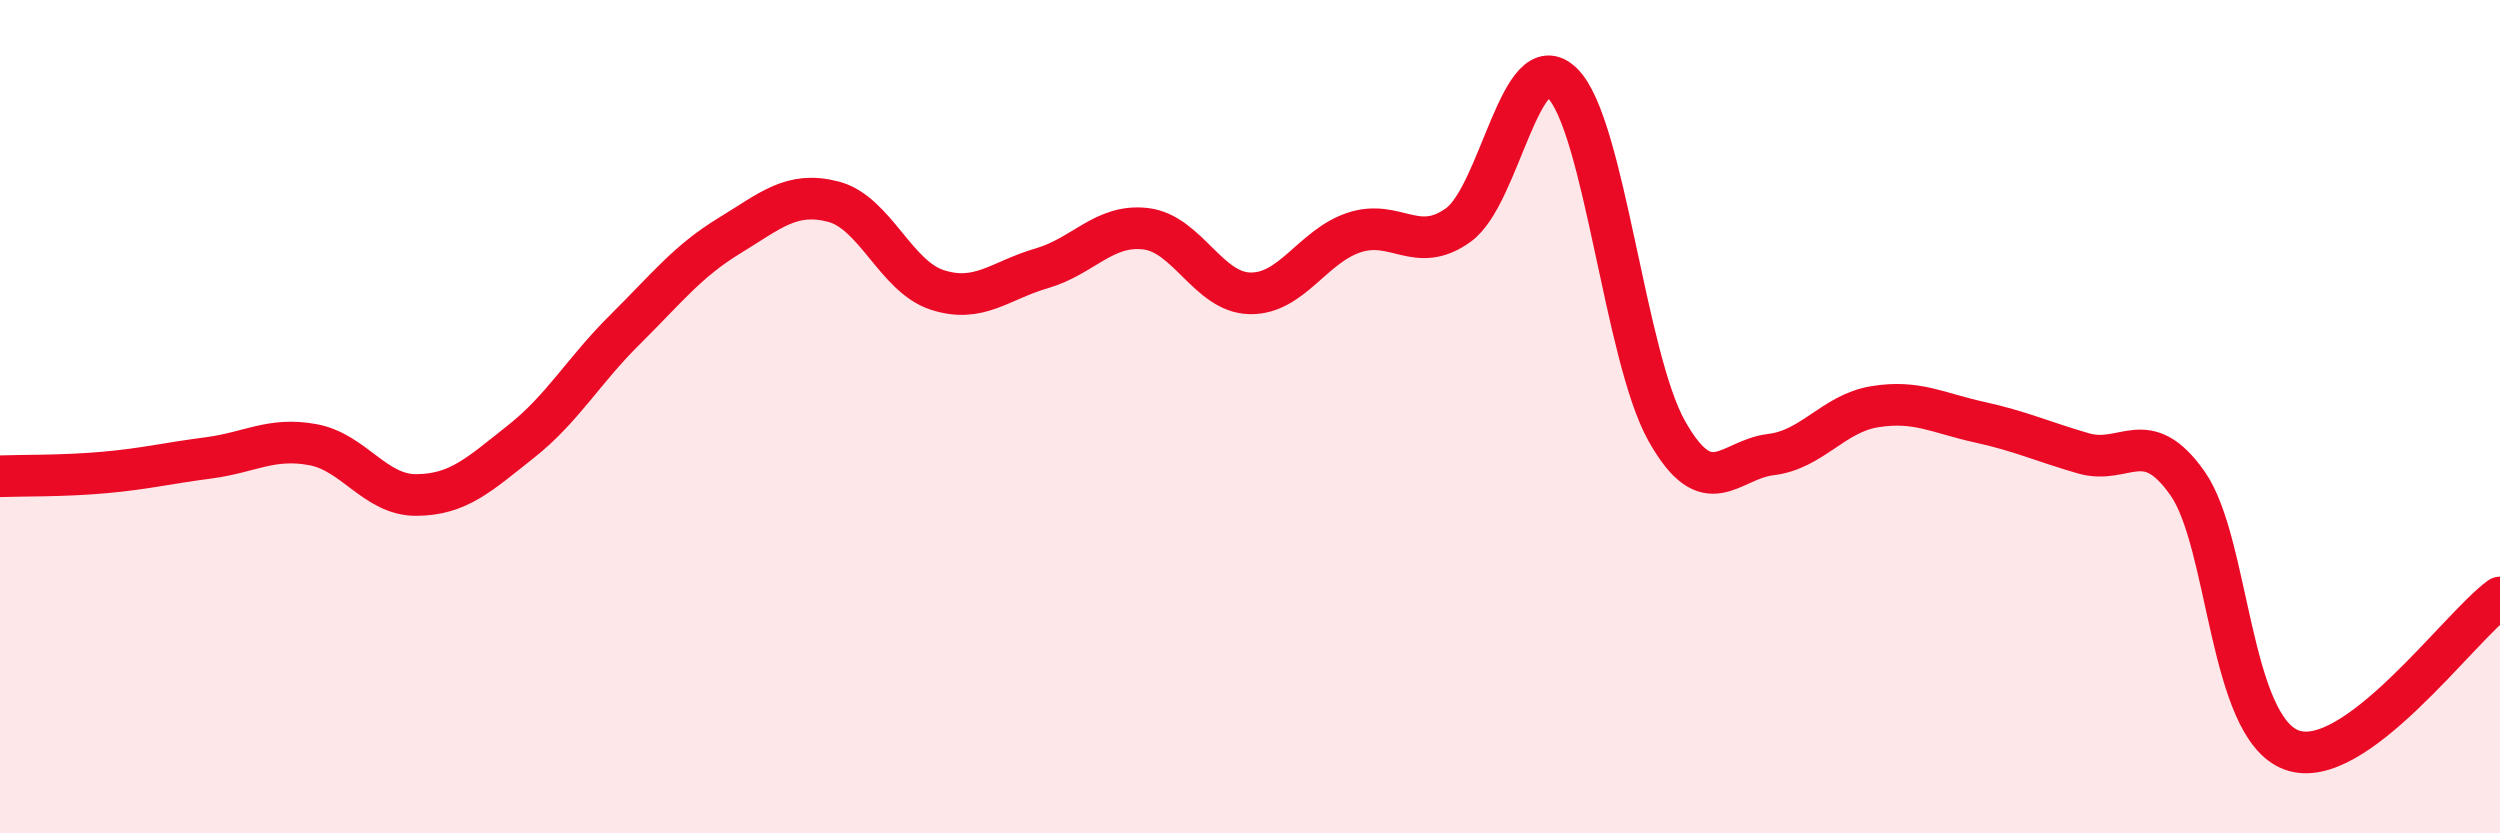 
    <svg width="60" height="20" viewBox="0 0 60 20" xmlns="http://www.w3.org/2000/svg">
      <path
        d="M 0,11.43 C 0.5,11.41 1.5,11.43 2.5,11.34 C 3.5,11.25 4,11.12 5,10.99 C 6,10.86 6.5,10.49 7.5,10.67 C 8.5,10.85 9,11.89 10,11.88 C 11,11.87 11.5,11.39 12.5,10.6 C 13.5,9.81 14,8.9 15,7.91 C 16,6.92 16.5,6.27 17.5,5.66 C 18.5,5.05 19,4.58 20,4.84 C 21,5.1 21.5,6.64 22.5,6.96 C 23.5,7.28 24,6.73 25,6.44 C 26,6.15 26.5,5.37 27.5,5.49 C 28.5,5.61 29,7.02 30,7.04 C 31,7.06 31.5,5.91 32.5,5.58 C 33.5,5.25 34,6.12 35,5.4 C 36,4.68 36.5,1.01 37.5,2 C 38.5,2.99 39,8.56 40,10.34 C 41,12.12 41.5,11.03 42.5,10.91 C 43.5,10.79 44,9.92 45,9.76 C 46,9.6 46.5,9.91 47.5,10.13 C 48.5,10.35 49,10.59 50,10.88 C 51,11.17 51.5,10.18 52.5,11.6 C 53.5,13.02 53.5,17.45 55,18 C 56.5,18.55 59,15.07 60,14.34L60 20L0 20Z"
        fill="#EB0A25"
        opacity="0.1"
        stroke-linecap="round"
        stroke-linejoin="round"
      />
      <path
        d="M 0,11.43 C 0.5,11.41 1.5,11.43 2.5,11.34 C 3.5,11.25 4,11.12 5,10.99 C 6,10.86 6.5,10.49 7.5,10.67 C 8.5,10.85 9,11.89 10,11.88 C 11,11.87 11.5,11.39 12.5,10.6 C 13.5,9.81 14,8.9 15,7.91 C 16,6.92 16.5,6.27 17.5,5.66 C 18.5,5.05 19,4.58 20,4.84 C 21,5.1 21.5,6.64 22.5,6.96 C 23.5,7.28 24,6.73 25,6.44 C 26,6.15 26.5,5.37 27.5,5.49 C 28.5,5.61 29,7.02 30,7.04 C 31,7.06 31.5,5.91 32.5,5.58 C 33.5,5.25 34,6.12 35,5.4 C 36,4.68 36.5,1.01 37.5,2 C 38.5,2.99 39,8.56 40,10.34 C 41,12.12 41.5,11.03 42.5,10.91 C 43.5,10.79 44,9.92 45,9.76 C 46,9.6 46.5,9.91 47.5,10.13 C 48.5,10.35 49,10.59 50,10.88 C 51,11.17 51.5,10.18 52.5,11.6 C 53.5,13.02 53.5,17.45 55,18 C 56.5,18.55 59,15.07 60,14.34"
        stroke="#EB0A25"
        stroke-width="1"
        fill="none"
        stroke-linecap="round"
        stroke-linejoin="round"
      />
    </svg>
  